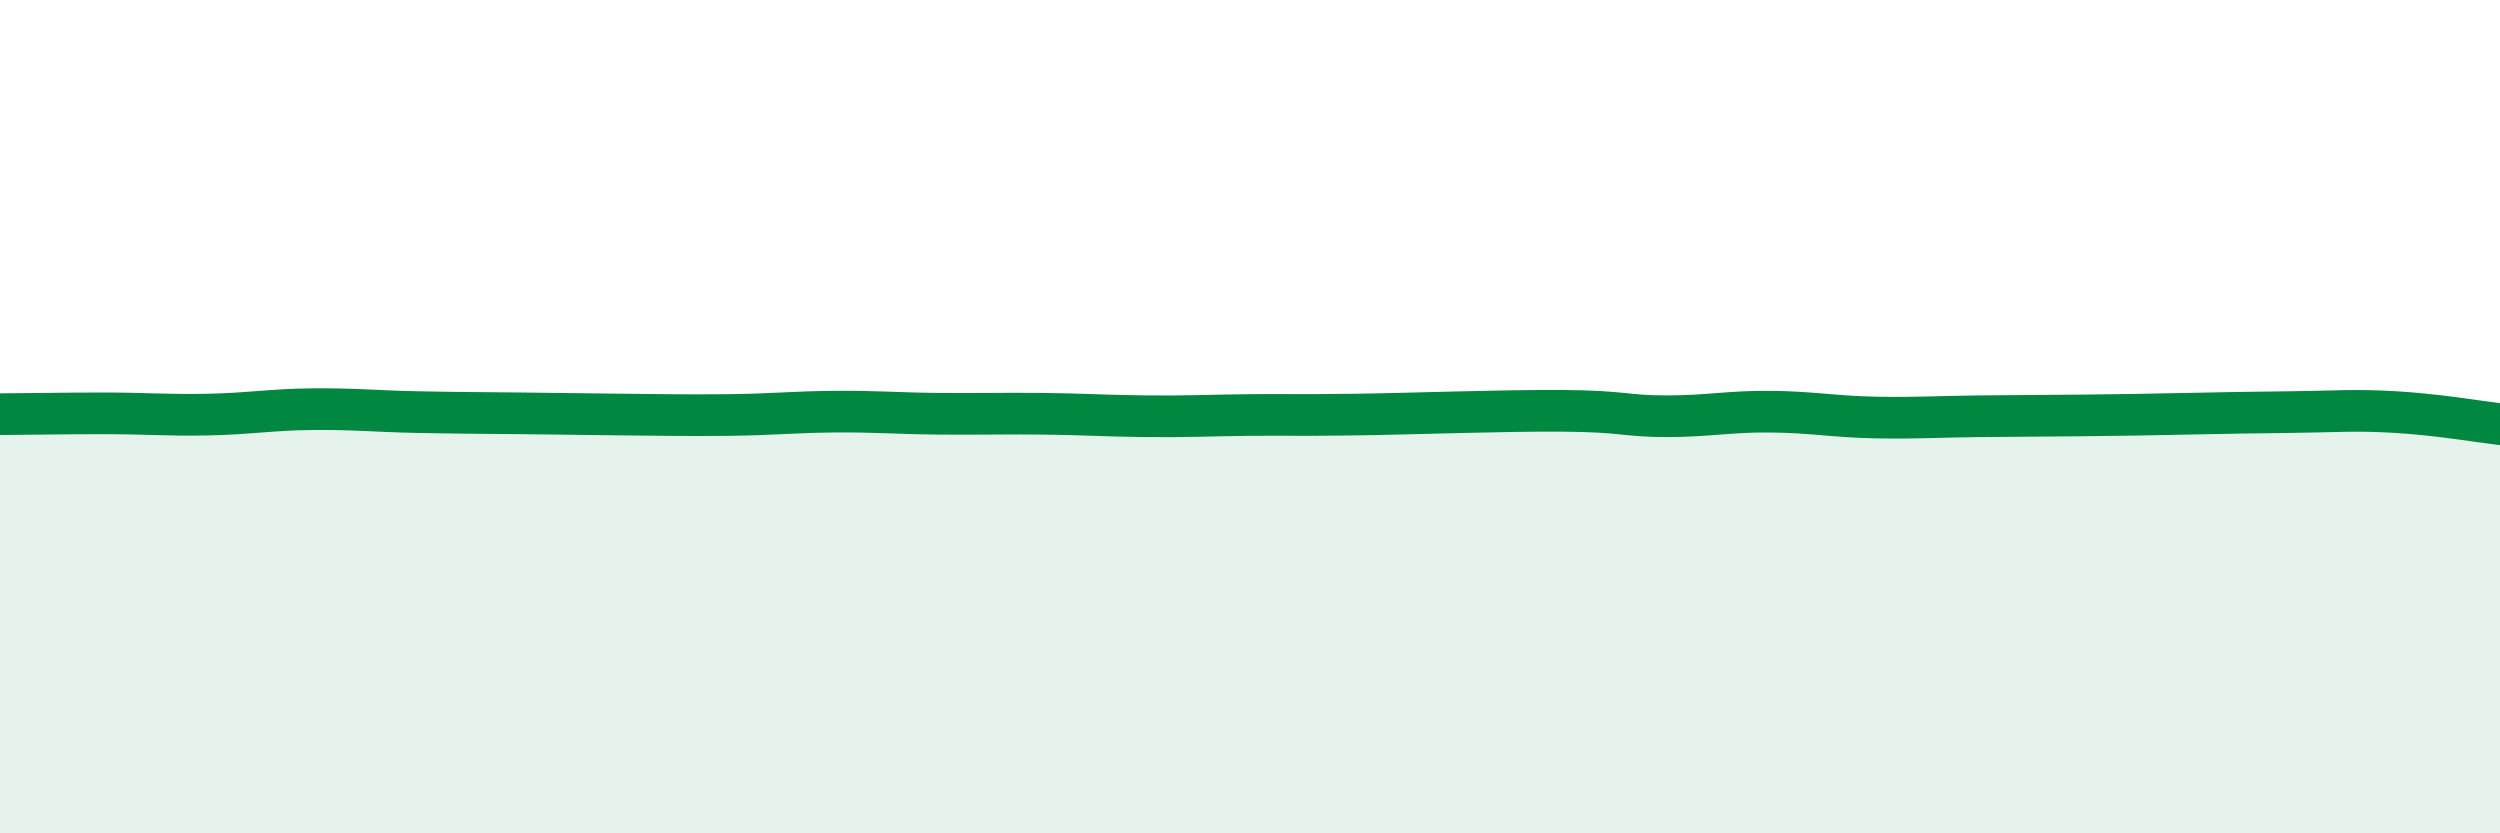 
    <svg width="60" height="20" viewBox="0 0 60 20" xmlns="http://www.w3.org/2000/svg">
      <path
        d="M 0,9.94 C 0.5,9.94 1.5,9.92 2.5,9.92 C 3.5,9.92 4,9.97 5,9.95 C 6,9.93 6.5,9.83 7.5,9.82 C 8.5,9.81 9,9.87 10,9.89 C 11,9.91 11.5,9.91 12.5,9.92 C 13.5,9.93 14,9.94 15,9.95 C 16,9.96 16.5,9.97 17.5,9.96 C 18.5,9.95 19,9.89 20,9.88 C 21,9.87 21.5,9.92 22.5,9.93 C 23.5,9.94 24,9.92 25,9.93 C 26,9.94 26.5,9.98 27.5,9.99 C 28.5,10 29,9.97 30,9.96 C 31,9.95 31,9.97 32.5,9.95 C 34,9.93 36,9.85 37.5,9.86 C 39,9.87 39,9.99 40,9.99 C 41,9.99 41.5,9.87 42.5,9.88 C 43.5,9.89 44,10 45,10.02 C 46,10.04 46.5,10 47.5,9.99 C 48.5,9.98 49,9.98 50,9.97 C 51,9.96 51.5,9.95 52.5,9.93 C 53.5,9.91 54,9.9 55,9.89 C 56,9.88 56.5,9.83 57.5,9.89 C 58.5,9.95 59.5,10.12 60,10.18L60 20L0 20Z"
        fill="#008740"
        opacity="0.1"
        stroke-linecap="round"
        stroke-linejoin="round"
      />
      <path
        d="M 0,9.94 C 0.5,9.94 1.5,9.92 2.5,9.92 C 3.5,9.92 4,9.97 5,9.95 C 6,9.93 6.5,9.83 7.5,9.82 C 8.5,9.81 9,9.87 10,9.89 C 11,9.91 11.5,9.91 12.5,9.92 C 13.5,9.93 14,9.94 15,9.95 C 16,9.96 16.5,9.97 17.5,9.96 C 18.5,9.95 19,9.89 20,9.88 C 21,9.87 21.5,9.92 22.5,9.93 C 23.5,9.94 24,9.92 25,9.93 C 26,9.94 26.5,9.98 27.5,9.99 C 28.5,10 29,9.97 30,9.96 C 31,9.95 31,9.97 32.5,9.95 C 34,9.93 36,9.85 37.5,9.86 C 39,9.87 39,9.99 40,9.99 C 41,9.99 41.5,9.87 42.5,9.88 C 43.5,9.89 44,10 45,10.02 C 46,10.04 46.5,10 47.5,9.99 C 48.5,9.98 49,9.98 50,9.97 C 51,9.96 51.5,9.95 52.5,9.93 C 53.5,9.91 54,9.9 55,9.89 C 56,9.88 56.5,9.83 57.5,9.89 C 58.5,9.95 59.5,10.12 60,10.18"
        stroke="#008740"
        stroke-width="1"
        fill="none"
        stroke-linecap="round"
        stroke-linejoin="round"
      />
    </svg>
  